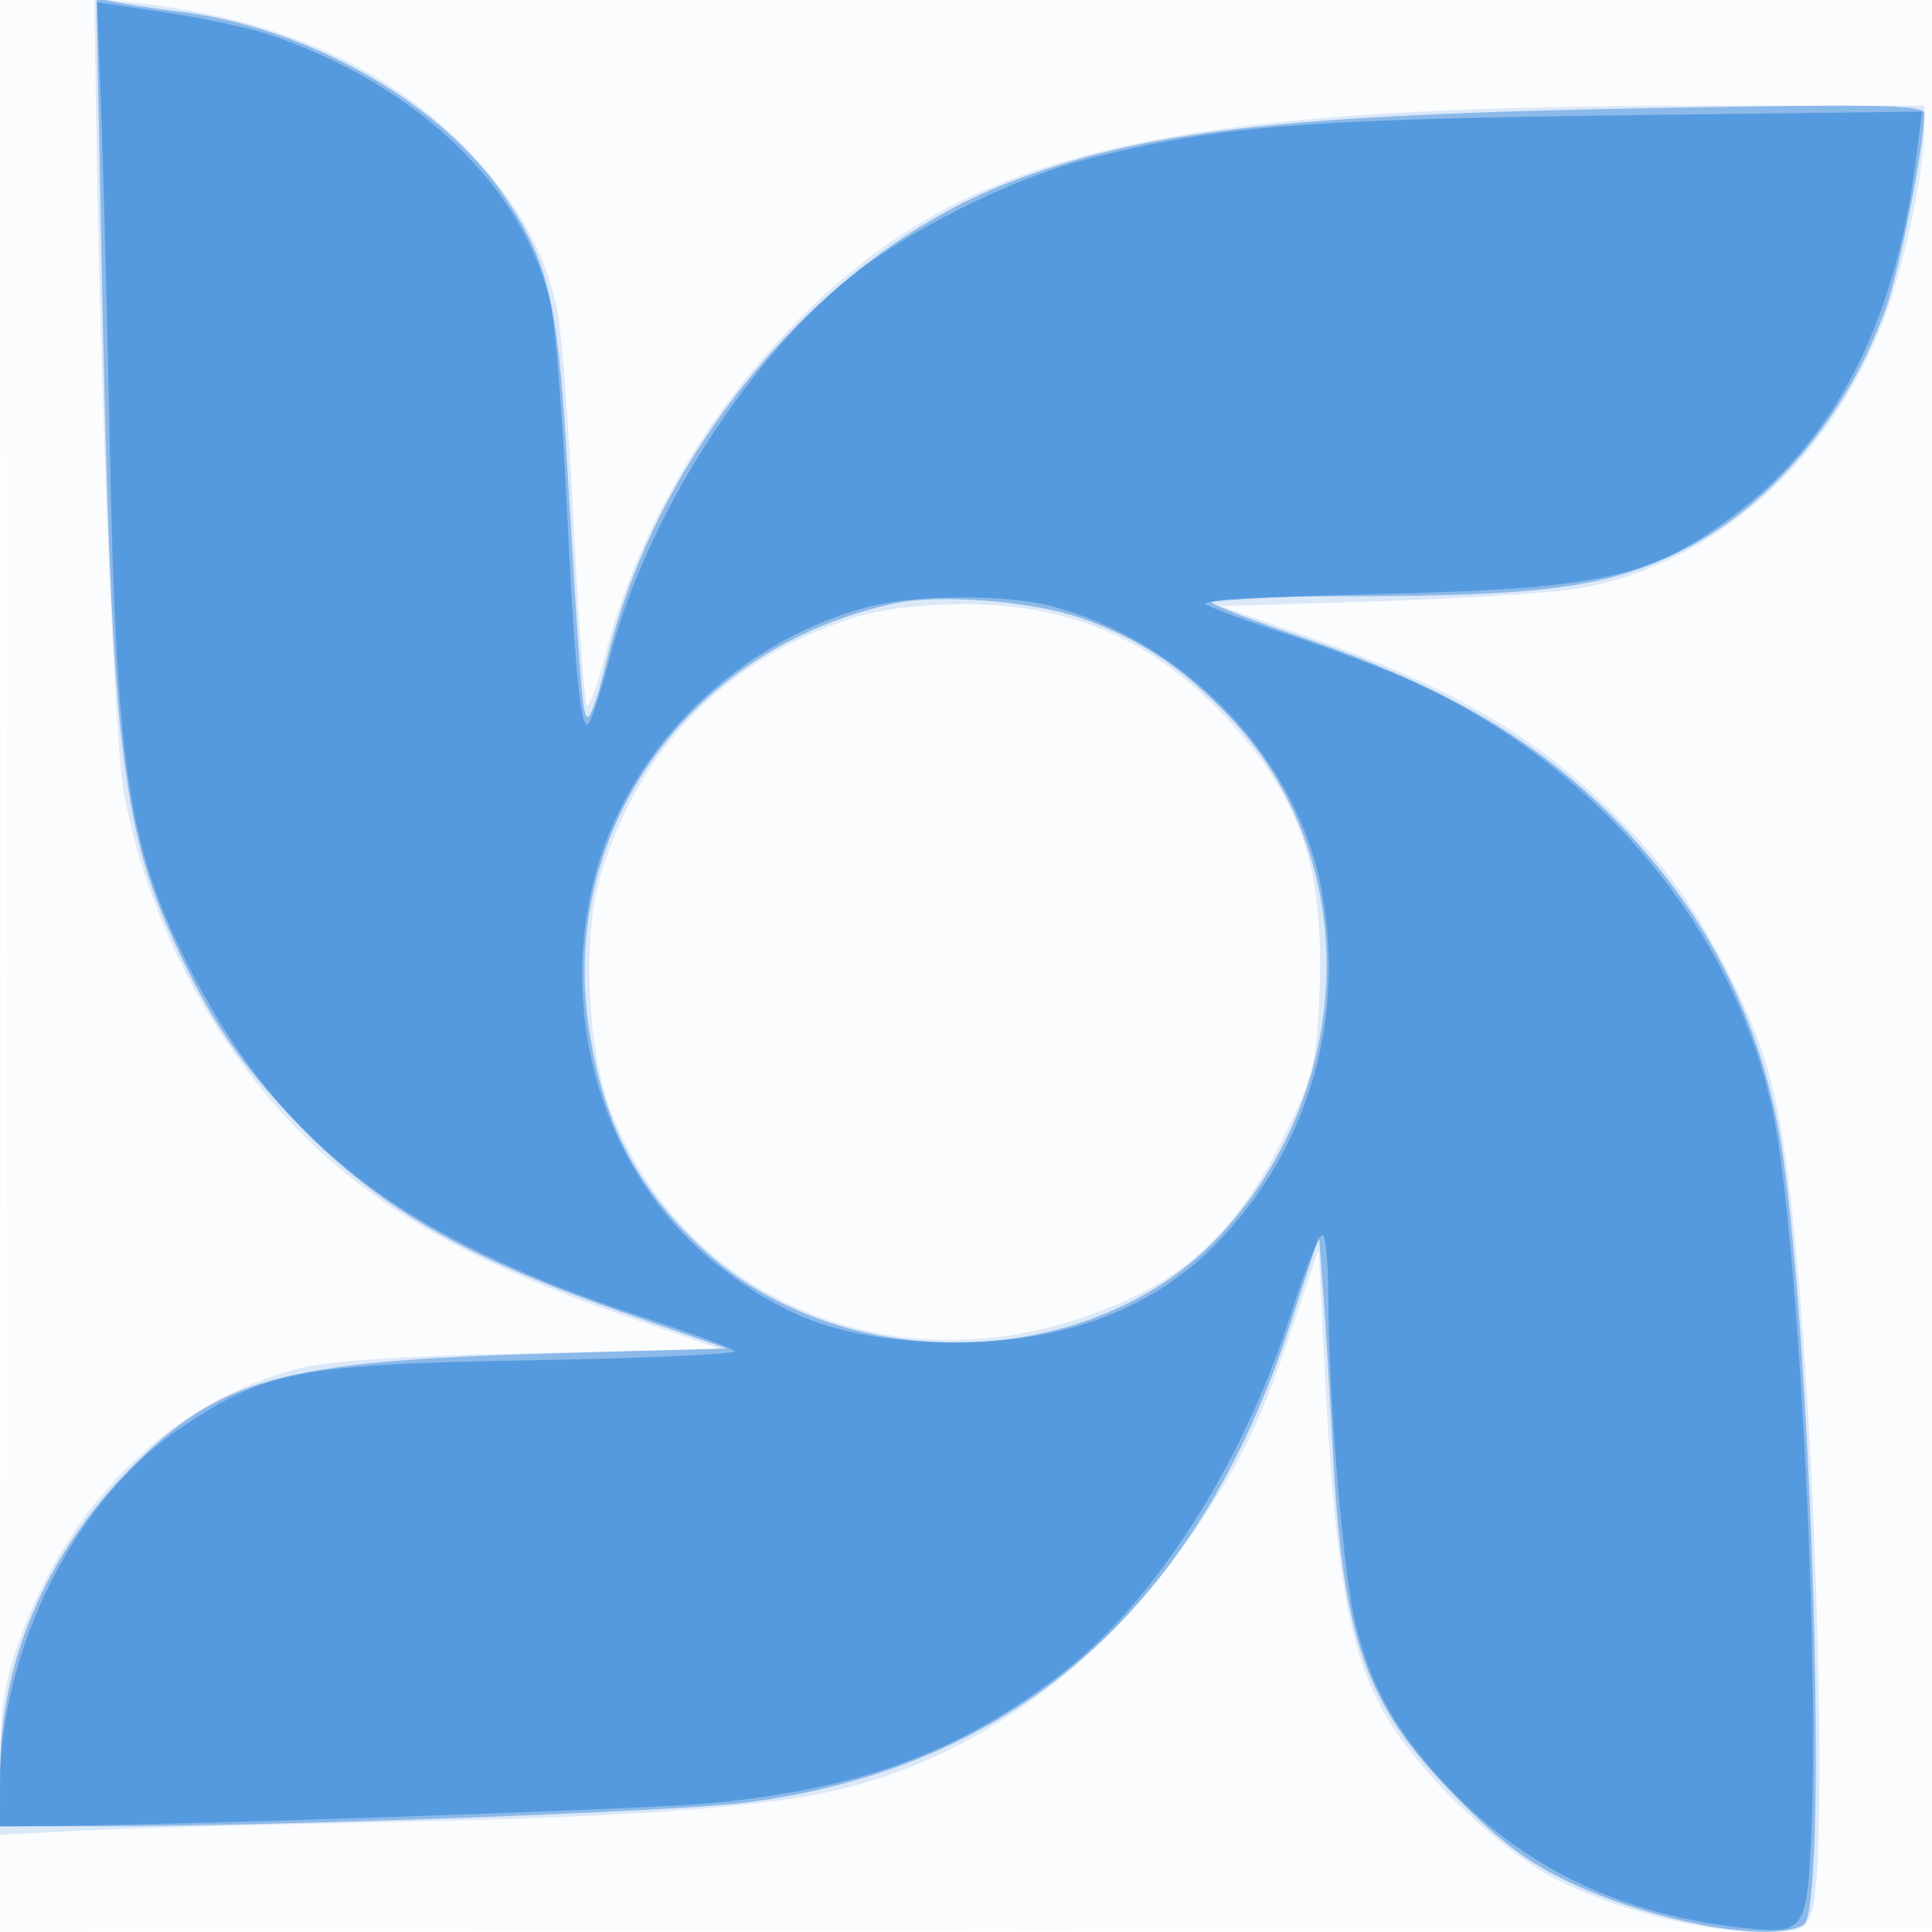 <svg xmlns="http://www.w3.org/2000/svg" width="256" height="256"><path fill="#1976D2" fill-opacity=".016" fill-rule="evenodd" d="M0 128.004v128.004l128.25-.254 128.25-.254.254-127.75L257.008 0H0zm.485.496c0 70.4.119 99.053.265 63.672s.146-92.98 0-128S.485 58.1.485 128.5"/><path fill="#1976D2" fill-opacity=".143" fill-rule="evenodd" d="M12.735 15.148c.582 38.085 2.421 82.927 3.683 89.852 3.587 19.674 14.63 38.586 29.572 50.643 8.946 7.218 20.158 12.966 35.961 18.435l13.451 4.655-24.951.553c-16.686.37-26.841 1.029-30.657 1.992C22.843 185.553 9.041 199 2.459 217.651.577 222.984.038 226.56.021 233.804L0 243.107l10.75-.538c5.913-.296 23.575-.789 39.25-1.096 29.088-.57 46.88-1.673 57.401-3.558 20.017-3.588 38.307-16.28 51.16-35.504 6.246-9.34 8.571-14.25 12.983-27.411l3.184-9.5.692 14c1.52 30.763 3.521 41.193 9.591 50.016 5.056 7.349 14.077 15.719 20.807 19.306 7.509 4.002 19.616 7.178 27.367 7.178 5.375 0 5.946-.214 6.84-2.565 2.235-5.878.693-62.597-2.512-92.435-1.651-15.37-3.273-21.619-8.14-31.36-4.649-9.304-8.614-14.881-15.411-21.678-10.466-10.466-21.436-16.853-40.334-23.482l-11.873-4.165 20.373-.624c11.204-.344 23.297-1.11 26.872-1.702 17.801-2.95 33.423-16.698 40.672-35.792 2.618-6.896 5.232-19.214 5.293-24.947L255 14h-28.267c-73.422 0-98.731 5.962-121.066 28.518-12.26 12.381-21.463 28.448-25.58 44.66-.991 3.901-2.052 6.688-2.357 6.194-.306-.495-1.074-11.219-1.706-23.832-.633-12.612-1.578-25.206-2.101-27.986-1.554-8.259-5.702-15.503-13.021-22.741C50.502 8.526 36.407 2.424 18.5.455l-6-.66zM113 81.886c-16.97 5.486-28.607 17.474-33.536 34.549-2.294 7.945-1.605 22.732 1.429 30.669 9.384 24.554 36.289 36.399 62.473 27.504 13.68-4.647 20.909-11.441 27.795-26.122 2.853-6.083 3.329-8.268 3.68-16.898.663-16.258-2.401-25.569-11.799-35.852-10.018-10.961-21.032-15.774-35.881-15.682-5.435.034-10.71.716-14.161 1.832"/><path fill="#1976D2" fill-opacity=".414" fill-rule="evenodd" d="M13.441 33.646c1.257 64.321 2.481 75.658 9.905 91.727 4.526 9.796 8.584 15.731 16.042 23.466 10.84 11.243 21.973 17.69 43.48 25.181l13.368 4.655-23.868.684c-35.125 1.006-43.403 3.313-55.257 15.399C6.077 206.007 0 220.262 0 234.894V242l13.75-.018c23.385-.031 74.969-1.907 84.592-3.077 35.837-4.357 60.319-25.7 72.566-63.259l3.865-11.854.587 7.854c.322 4.32.864 13.254 1.203 19.854 1.335 25.947 4.297 34.363 16.426 46.672 5.814 5.901 9.413 8.593 15.101 11.294 11.13 5.285 26.869 8.113 30.91 5.553 3.089-1.956 1.402-69.79-2.488-100.033-2.247-17.478-9.041-32.064-20.778-44.611-10.906-11.659-23.569-19.244-43.369-25.981-5.976-2.033-11.293-4.078-11.815-4.545-.524-.469 7.55-.849 18.026-.849 25.063 0 33.92-1.132 43.256-5.528 12.481-5.876 23.152-18.403 28.227-33.136 1.761-5.115 4.926-21.297 4.937-25.247.003-1.201-5.33-1.316-35.746-.772-49.328.883-67.776 3.005-85.481 9.832-25.004 9.643-46.829 35.625-53.425 63.601-.94 3.987-2.035 7.25-2.434 7.25-.716 0-.913-2.426-2.885-35.551-1.164-19.56-2.453-24.867-8.089-33.307C58.677 13.774 41.024 3.681 23.958 1.569 20.956 1.198 17.213.646 15.64.343l-2.86-.55zM118.5 79.957c-26.996 5.857-44.248 29.614-40.532 55.816 1.794 12.649 6.206 21.375 14.94 29.544 18.726 17.516 52.082 16.604 68.981-1.886 18.182-19.894 18.565-50.201.868-68.619-6.26-6.515-12.038-10.325-19.651-12.957-6.425-2.222-18.736-3.171-24.606-1.898"/><path fill="#1976D2" fill-opacity=".468" fill-rule="evenodd" d="M13.432 15.404c.301 8.303.794 27.471 1.096 42.596.871 43.557 2.384 53.866 10.204 69.5C36.588 151.204 52.867 163.889 85 174.464c6.325 2.082 11.875 4.127 12.334 4.545s-11.466.972-26.5 1.231c-31.123.536-35.527 1.368-46.693 8.825C10.099 198.441 0 218.363 0 236.684V242l3.25-.014c18.901-.083 82.718-2.239 91.199-3.082 19.856-1.972 32.715-6.745 46.209-17.151 12.412-9.572 24.031-27.767 30.345-47.519 1.984-6.209 3.921-10.977 4.303-10.595.381.382.701 4.107.709 8.278.025 12.984 1.898 35.897 3.498 42.796 2.104 9.073 5.842 15.515 13.487 23.244 9.916 10.025 22.444 15.796 38 17.505 8.071.886 8.416.42 9-12.173 1.05-22.647-1.369-72.739-4.466-92.504-4.029-25.71-22.763-49.017-48.751-60.652-3.455-1.547-10.783-4.291-16.283-6.097s-10.37-3.621-10.821-4.032c-.452-.41 9.448-.982 22-1.27 30.87-.707 37.092-2.097 48.57-10.85 13.025-9.932 20.849-25.294 23.553-46.242l.885-6.858-40.093.501c-41.81.523-53.293 1.455-70.126 5.69-10.387 2.614-24.36 9.602-32.281 16.144C98.331 48.564 85.41 69.177 80.765 87.25 79.529 92.063 78.208 96 77.83 96c-.983 0-1.691-7.695-2.827-30.758-.549-11.141-1.472-22.37-2.05-24.953-3.468-15.473-17.756-29.152-37.294-35.704-2.663-.893-8.876-2.22-13.808-2.95L12.884.307zm101.256 65.098c-17.978 4.942-32.386 19.763-36.296 37.337-4.26 19.149 2.621 39.106 17.348 50.311 8.573 6.524 15.697 9.049 27.159 9.627 16.277.822 29.309-3.651 38.495-13.211 12.228-12.726 17.176-30.246 13.491-47.767-3.533-16.797-18.121-31.819-35.385-36.438-6.25-1.672-18.471-1.603-24.812.141"/></svg>